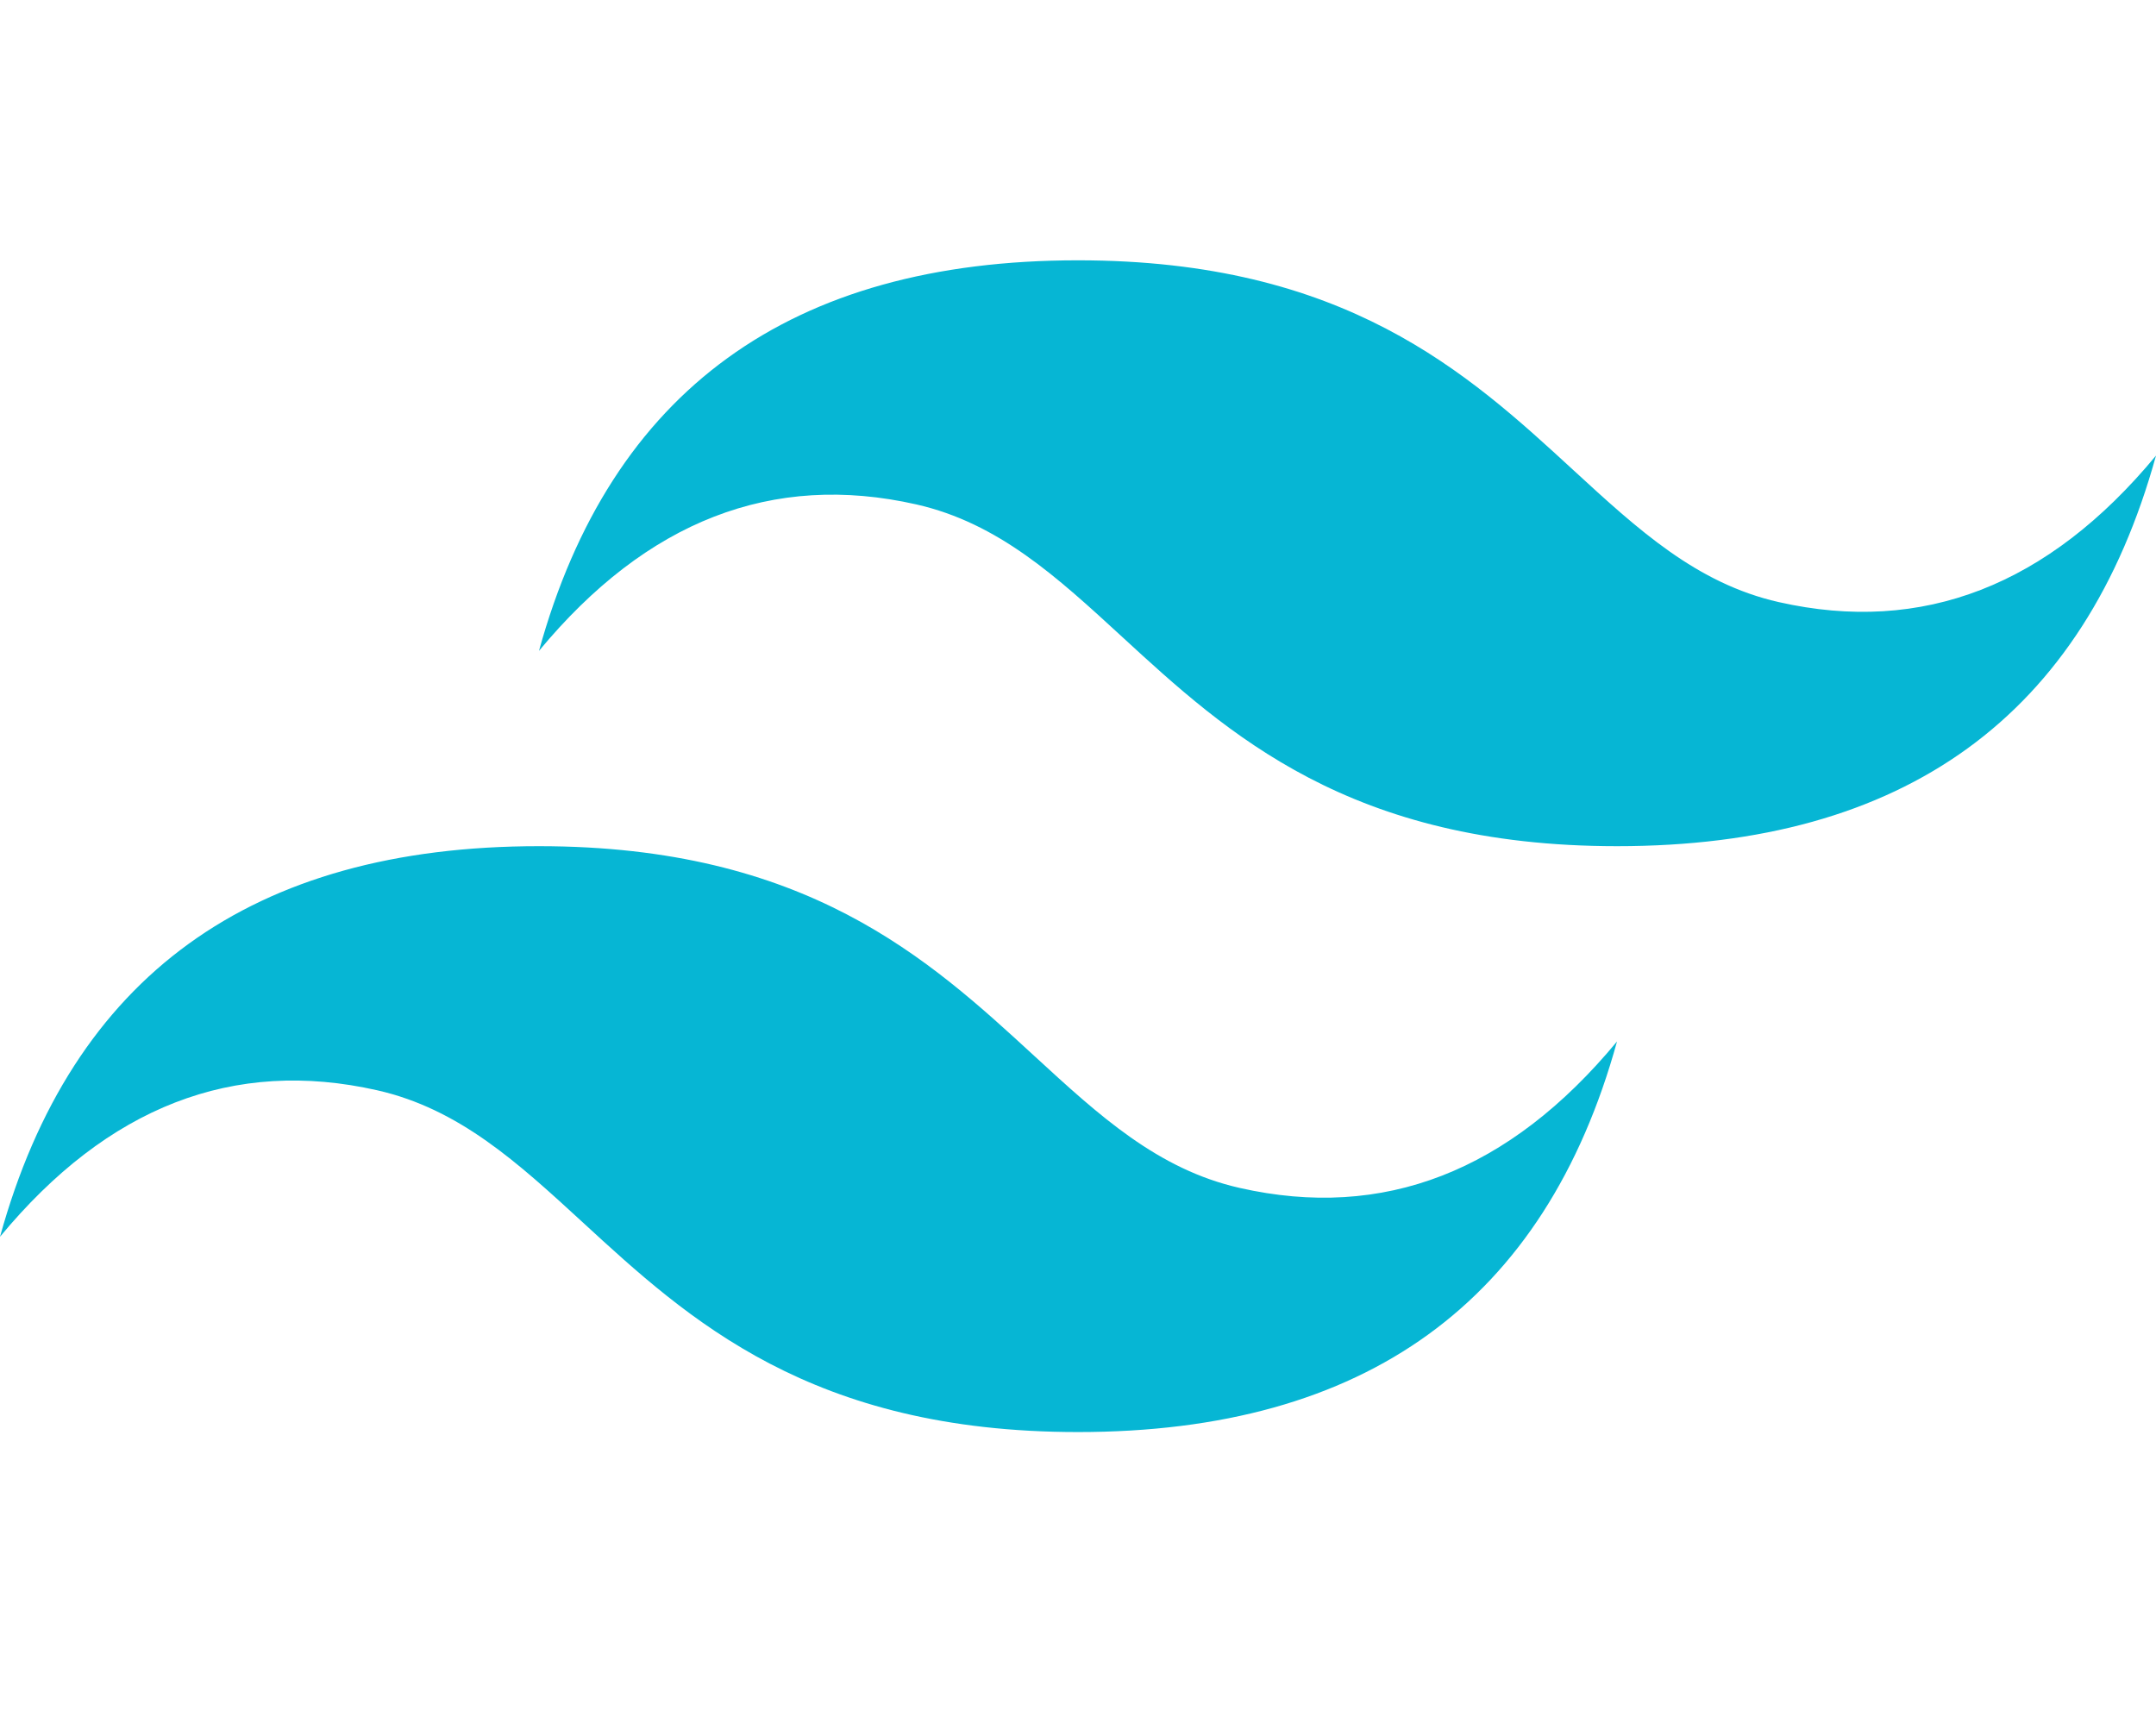 <svg width="92" height="73" viewBox="0 0 92 73" fill="none" xmlns="http://www.w3.org/2000/svg">
<path d="M46 11.108C33.733 11.108 26.067 16.664 22.999 27.774C27.6 22.219 32.967 20.136 39.1 21.524C42.599 22.317 45.1 24.617 47.87 27.163C52.379 31.309 57.599 36.108 69.001 36.108C81.266 36.108 88.934 30.552 92 19.441C87.401 24.997 82.034 27.08 75.9 25.692C72.401 24.9 69.9 22.599 67.131 20.054C62.621 15.907 57.401 11.108 46 11.108ZM22.999 36.108C10.733 36.108 3.066 41.663 0 52.775C4.599 47.219 9.966 45.136 16.1 46.525C19.599 47.318 22.1 49.618 24.869 52.162C29.379 56.308 34.599 61.108 46 61.108C58.267 61.108 65.933 55.553 69.001 44.441C64.4 49.997 59.033 52.081 52.9 50.691C49.401 49.9 46.9 47.599 44.131 45.054C39.621 40.908 34.401 36.108 22.999 36.108Z" fill="#06B6D4"/>
</svg>
